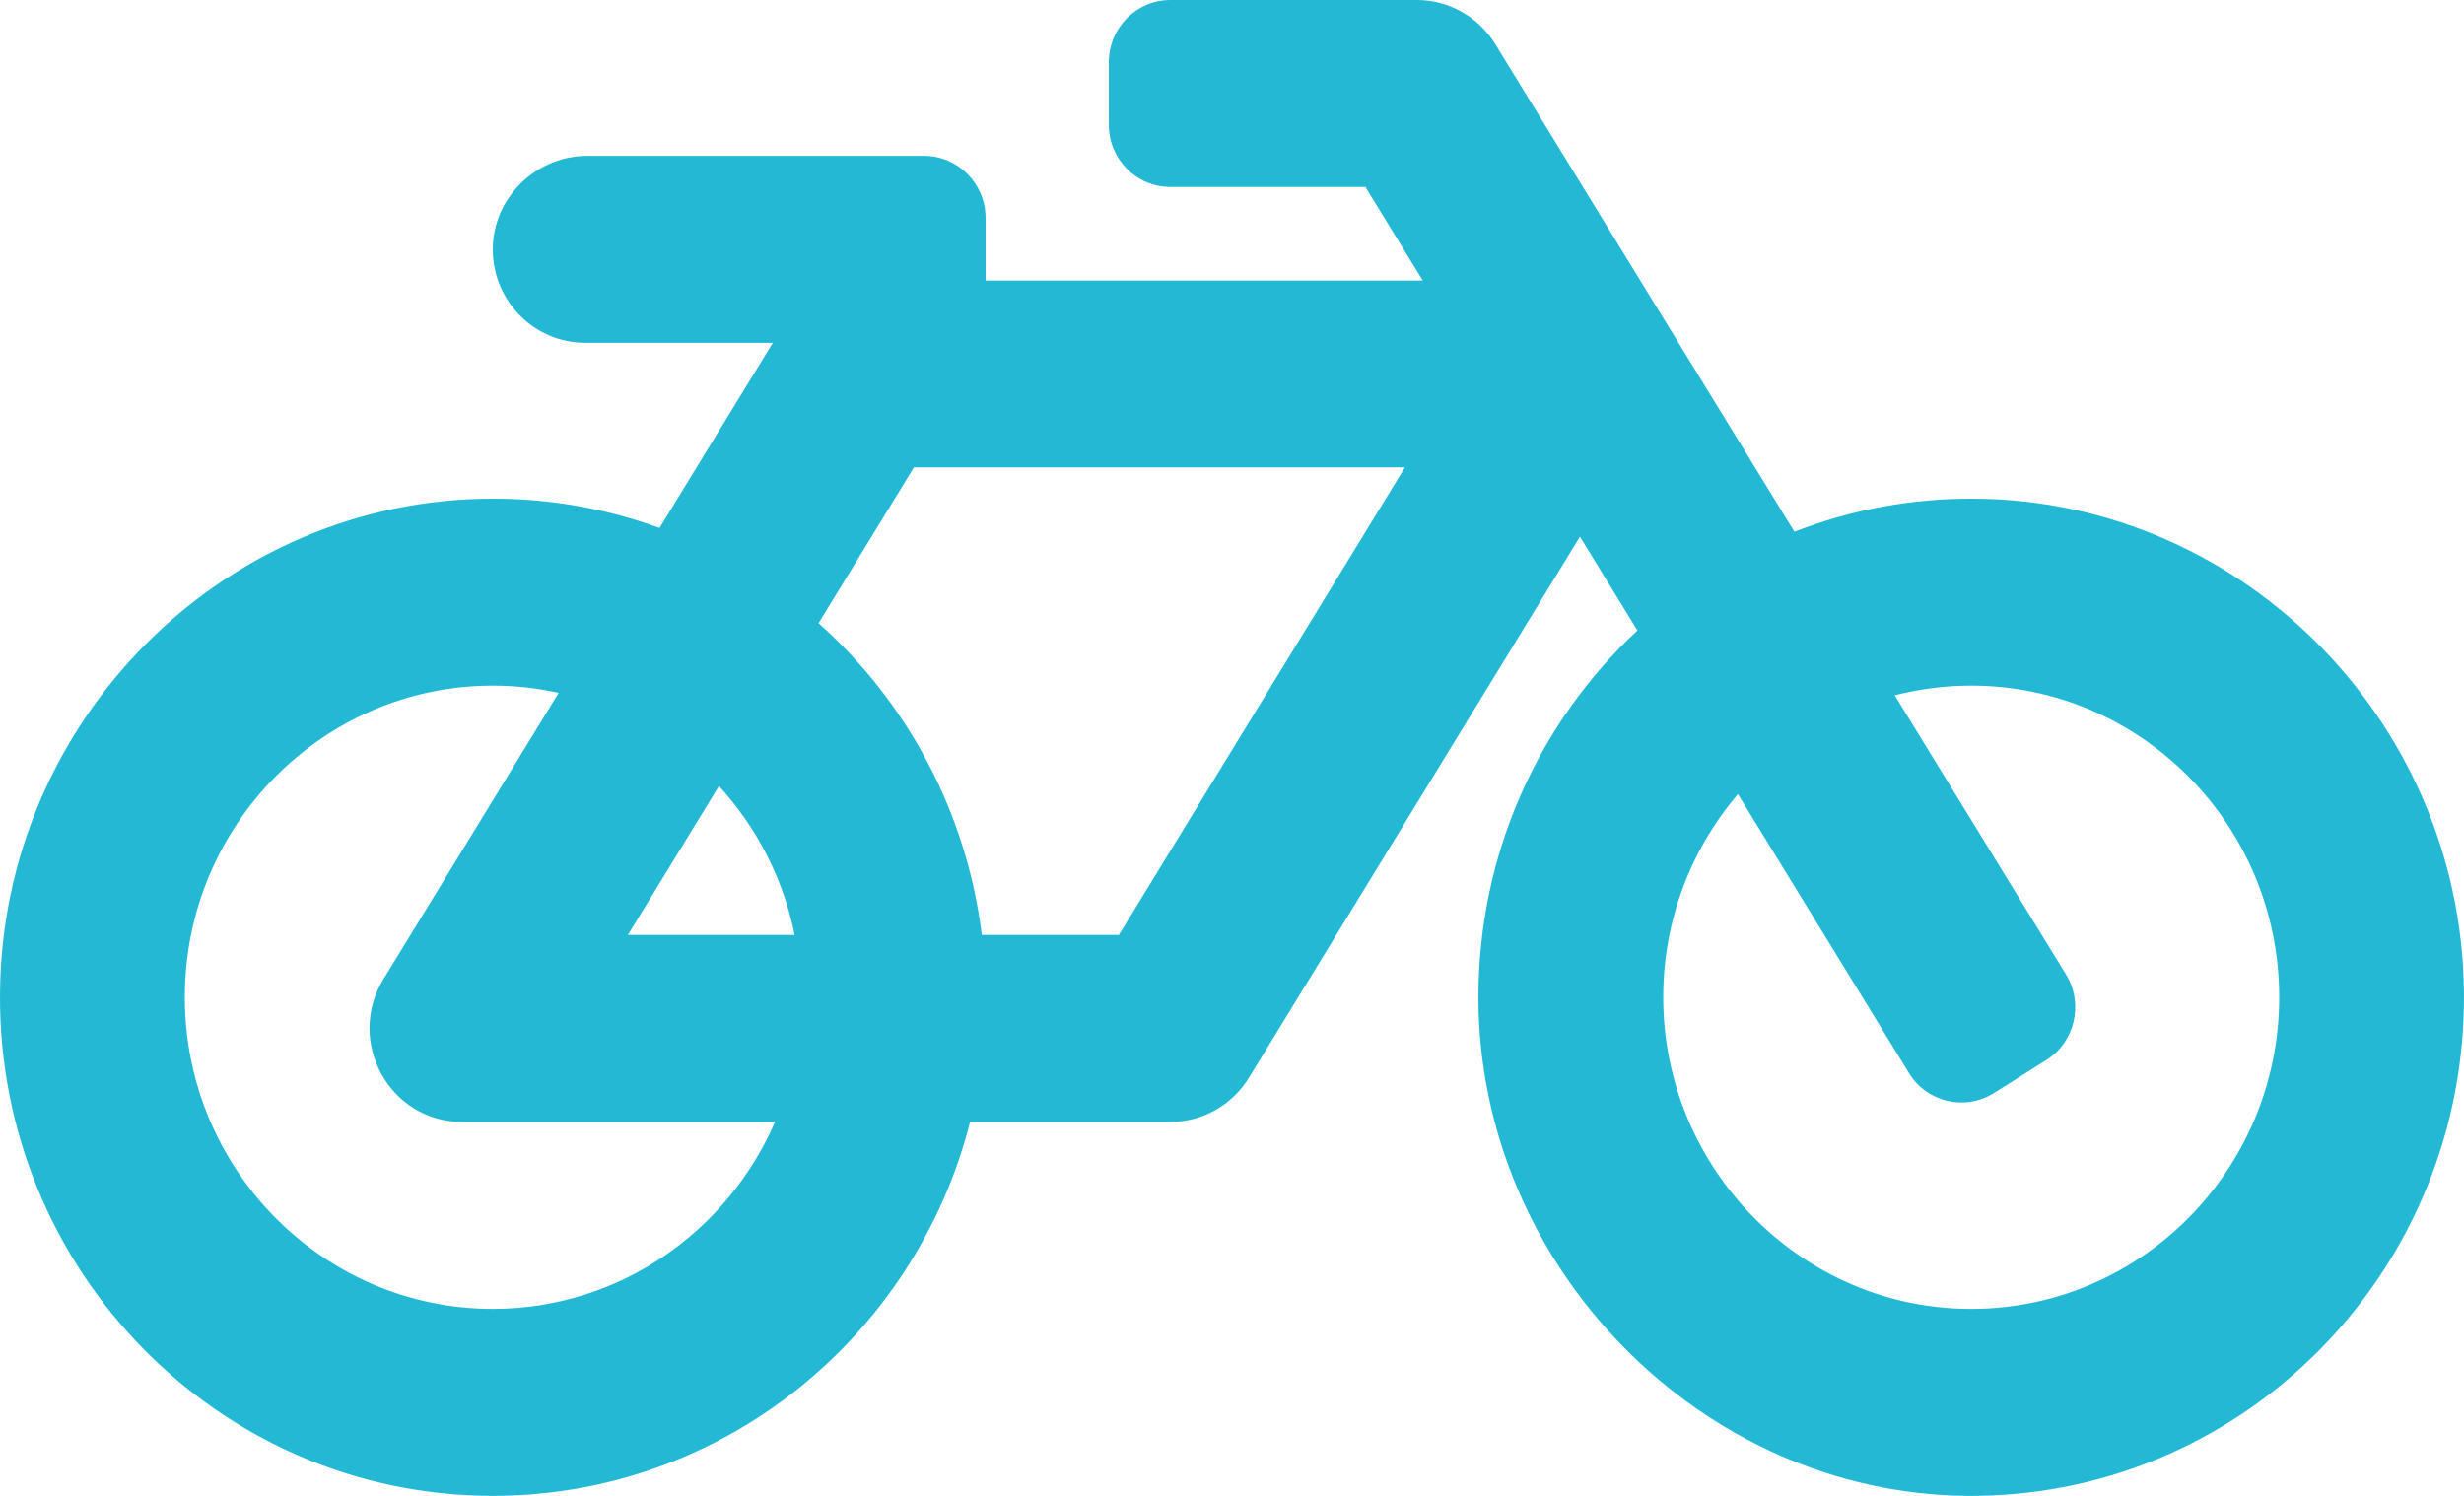 <svg width="28" height="17" viewBox="0 0 28 17" fill="none" xmlns="http://www.w3.org/2000/svg">
<path d="M22.422 5.667C21.706 5.664 21.021 5.798 20.391 6.043L16.992 0.502C16.898 0.349 16.767 0.222 16.61 0.134C16.454 0.046 16.279 -6.15171e-06 16.1 6.15523e-10H13.3C12.913 6.15523e-10 12.6 0.317 12.6 0.708V1.417C12.6 1.808 12.913 2.125 13.3 2.125H15.516L16.168 3.188H11.2V2.479C11.2 2.088 10.887 1.771 10.5 1.771H6.674C6.086 1.771 5.59 2.258 5.6 2.853C5.61 3.43 6.076 3.896 6.65 3.896H8.782L7.495 6C6.907 5.786 6.274 5.668 5.614 5.667C2.542 5.659 0.018 8.191 9.77199e-05 11.3C-0.018 14.445 2.496 17 5.6 17C8.209 17 10.402 15.194 11.024 12.75H13.3C13.479 12.75 13.655 12.704 13.811 12.616C13.967 12.528 14.099 12.401 14.193 12.247L17.954 6.099L18.607 7.165C17.494 8.203 16.797 9.692 16.8 11.345C16.806 14.393 19.333 16.97 22.344 17C25.433 17.03 27.952 14.529 27.999 11.422C28.047 8.281 25.526 5.679 22.422 5.667ZM8.17 8.933C8.596 9.399 8.9 9.98 9.03 10.625H7.135L8.17 8.933ZM5.6 14.875C3.67 14.875 2.1 13.286 2.1 11.333C2.1 9.38 3.67 7.792 5.6 7.792C5.857 7.792 6.107 7.821 6.348 7.874L4.357 11.128C3.925 11.835 4.428 12.75 5.25 12.75H8.807C8.266 13.999 7.032 14.875 5.6 14.875ZM12.715 10.625H11.157C10.983 9.219 10.301 7.973 9.302 7.082L10.385 5.312H15.965L12.715 10.625ZM22.211 14.87C20.416 14.774 18.972 13.29 18.903 11.472C18.867 10.537 19.193 9.678 19.749 9.025L21.693 12.195C21.896 12.527 22.328 12.629 22.657 12.423L23.251 12.049C23.58 11.843 23.681 11.406 23.477 11.074L21.531 7.902C21.815 7.829 22.107 7.792 22.4 7.792C24.33 7.792 25.9 9.38 25.9 11.333C25.9 13.35 24.227 14.978 22.211 14.87Z" fill="#23B9D5"/>
</svg>
